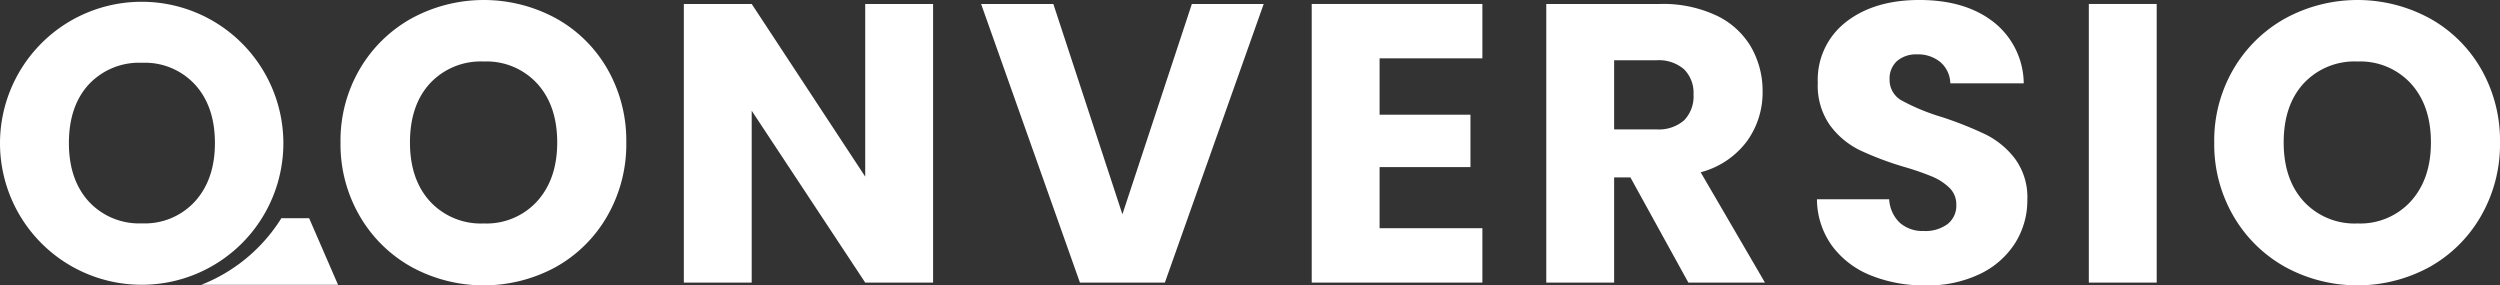 <svg xmlns="http://www.w3.org/2000/svg" xmlns:xlink="http://www.w3.org/1999/xlink" id="LOGO" width="419.583" height="47.894" viewBox="0 0 419.583 47.894"><rect x="0" y="0" width="419.583" height="47.894" fill="#333333" stroke="none"/><defs><clipPath id="clip-path"><rect id="Rectangle_3" data-name="Rectangle 3" width="419.583" height="47.894" fill="#fff"></rect></clipPath></defs><g id="Groupe_1" data-name="Groupe 1" clip-path="url(#clip-path)"><path id="Trac&#xE9;_1" data-name="Trac&#xE9; 1" d="M179.569,44.83a22.9,22.9,0,0,1-8.726-8.56,23.911,23.911,0,0,1-3.231-12.356,23.737,23.737,0,0,1,3.231-12.323,22.984,22.984,0,0,1,8.726-8.526,25.383,25.383,0,0,1,24.181,0,22.508,22.508,0,0,1,8.659,8.526,24.141,24.141,0,0,1,3.164,12.323,24.114,24.114,0,0,1-3.2,12.356,22.73,22.73,0,0,1-8.659,8.56,25.32,25.32,0,0,1-24.147,0m21.049-11.058q3.363-3.73,3.364-9.858,0-6.195-3.364-9.892a11.525,11.525,0,0,0-8.959-3.7,11.658,11.658,0,0,0-9.026,3.664q-3.364,3.664-3.364,9.925,0,6.195,3.364,9.892a11.6,11.6,0,0,0,9.026,3.7,11.473,11.473,0,0,0,8.959-3.73" transform="translate(-110.461)" fill="#fff"></path><path id="Trac&#xE9;_2" data-name="Trac&#xE9; 2" d="M378.432,48.715H367.041L347.99,19.872V48.715H336.6V1.954h11.39L367.041,30.93V1.954h11.391Z" transform="translate(-221.829 -1.288)" fill="#fff"></path><path id="Trac&#xE9;_3" data-name="Trac&#xE9; 3" d="M530.352,1.954,513.765,48.715H499.51L482.924,1.954h12.123l11.591,35.3,11.657-35.3Z" transform="translate(-318.261 -1.288)" fill="#fff"></path><path id="Trac&#xE9;_4" data-name="Trac&#xE9; 4" d="M657.048,11.08v9.459H672.3v8.793H657.048V39.59H674.3v9.126H645.657V1.954H674.3V11.08Z" transform="translate(-425.508 -1.288)" fill="#fff"></path><path id="Trac&#xE9;_5" data-name="Trac&#xE9; 5" d="M784.959,48.716l-9.725-17.652H772.5V48.716H761.112V1.954H780.23a21.051,21.051,0,0,1,9.426,1.932,13.321,13.321,0,0,1,5.829,5.3,14.782,14.782,0,0,1,1.932,7.493A13.916,13.916,0,0,1,794.784,25a14.162,14.162,0,0,1-7.76,5.2l10.792,18.518ZM772.5,23h7.061a6.463,6.463,0,0,0,4.7-1.532,5.785,5.785,0,0,0,1.565-4.33,5.607,5.607,0,0,0-1.565-4.2,6.467,6.467,0,0,0-4.7-1.532H772.5Z" transform="translate(-501.596 -1.288)" fill="#fff"></path><path id="Trac&#xE9;_6" data-name="Trac&#xE9; 6" d="M903.406,46.23a14.978,14.978,0,0,1-6.495-4.929,13.462,13.462,0,0,1-2.564-7.86H906.47a5.877,5.877,0,0,0,1.8,3.964,5.779,5.779,0,0,0,4,1.365,6.248,6.248,0,0,0,4-1.166,3.9,3.9,0,0,0,1.465-3.231,3.827,3.827,0,0,0-1.166-2.864,9.421,9.421,0,0,0-2.865-1.865,46.287,46.287,0,0,0-4.829-1.665,52.5,52.5,0,0,1-7.394-2.8,13.647,13.647,0,0,1-4.929-4.13,11.507,11.507,0,0,1-2.065-7.128A12.256,12.256,0,0,1,899.21,3.7Q903.938,0,911.533,0q7.727,0,12.457,3.7a13.238,13.238,0,0,1,5.062,10.292H916.729a4.824,4.824,0,0,0-1.665-3.564,5.868,5.868,0,0,0-3.93-1.3,4.9,4.9,0,0,0-3.331,1.1,3.963,3.963,0,0,0-1.265,3.164,3.919,3.919,0,0,0,2.131,3.53,34.886,34.886,0,0,0,6.662,2.731,61.827,61.827,0,0,1,7.361,2.931,14.029,14.029,0,0,1,4.9,4.063,10.884,10.884,0,0,1,2.065,6.861,13.463,13.463,0,0,1-2.032,7.261,14.228,14.228,0,0,1-5.895,5.2,20.173,20.173,0,0,1-9.126,1.932,24.043,24.043,0,0,1-9.193-1.665" transform="translate(-589.402 -0.001)" fill="#fff"></path><rect id="Rectangle_2" data-name="Rectangle 2" width="11.391" height="46.762" transform="translate(350.574 0.666)" fill="#fff"></rect><path id="Trac&#xE9;_7" data-name="Trac&#xE9; 7" d="M1101.856,44.83a22.9,22.9,0,0,1-8.726-8.56,23.913,23.913,0,0,1-3.231-12.356,23.739,23.739,0,0,1,3.231-12.323,22.983,22.983,0,0,1,8.726-8.526,25.384,25.384,0,0,1,24.181,0,22.511,22.511,0,0,1,8.659,8.526,24.14,24.14,0,0,1,3.164,12.323,24.113,24.113,0,0,1-3.2,12.356A22.728,22.728,0,0,1,1126,44.83a25.32,25.32,0,0,1-24.147,0m21.05-11.058q3.363-3.73,3.364-9.858,0-6.195-3.364-9.892a11.525,11.525,0,0,0-8.959-3.7,11.659,11.659,0,0,0-9.026,3.664q-3.364,3.664-3.364,9.925,0,6.195,3.364,9.892a11.6,11.6,0,0,0,9.026,3.7,11.474,11.474,0,0,0,8.959-3.73" transform="translate(-718.277)" fill="#fff"></path><path id="Trac&#xE9;_8" data-name="Trac&#xE9; 8" d="M99.123,118.583h22.934l-4.849-11.169h-4.662a27.83,27.83,0,0,1-13.423,11.169" transform="translate(-65.325 -70.789)" fill="#fff"></path><path id="Trac&#xE9;_9" data-name="Trac&#xE9; 9" d="M23.78,48.373h0a23.764,23.764,0,0,0,23.779-23.7c0-.019,0-.038,0-.057A23.764,23.764,0,0,0,23.805.878l-.118,0q-.512,0-1.02.026l-.177.008A23.762,23.762,0,0,0,0,24.614c0,.018,0,.036,0,.054A23.76,23.76,0,0,0,22.454,48.334l.246.012q.478.021.962.025l.118,0ZM14.9,34.4q-3.336-3.666-3.336-9.81,0-6.208,3.336-9.842a11.56,11.56,0,0,1,8.951-3.633,11.43,11.43,0,0,1,8.885,3.666q3.335,3.666,3.336,9.809,0,6.078-3.336,9.777a11.378,11.378,0,0,1-8.885,3.7A11.506,11.506,0,0,1,14.9,34.4" transform="translate(0 -0.579)" fill="#fff"></path></g></svg>